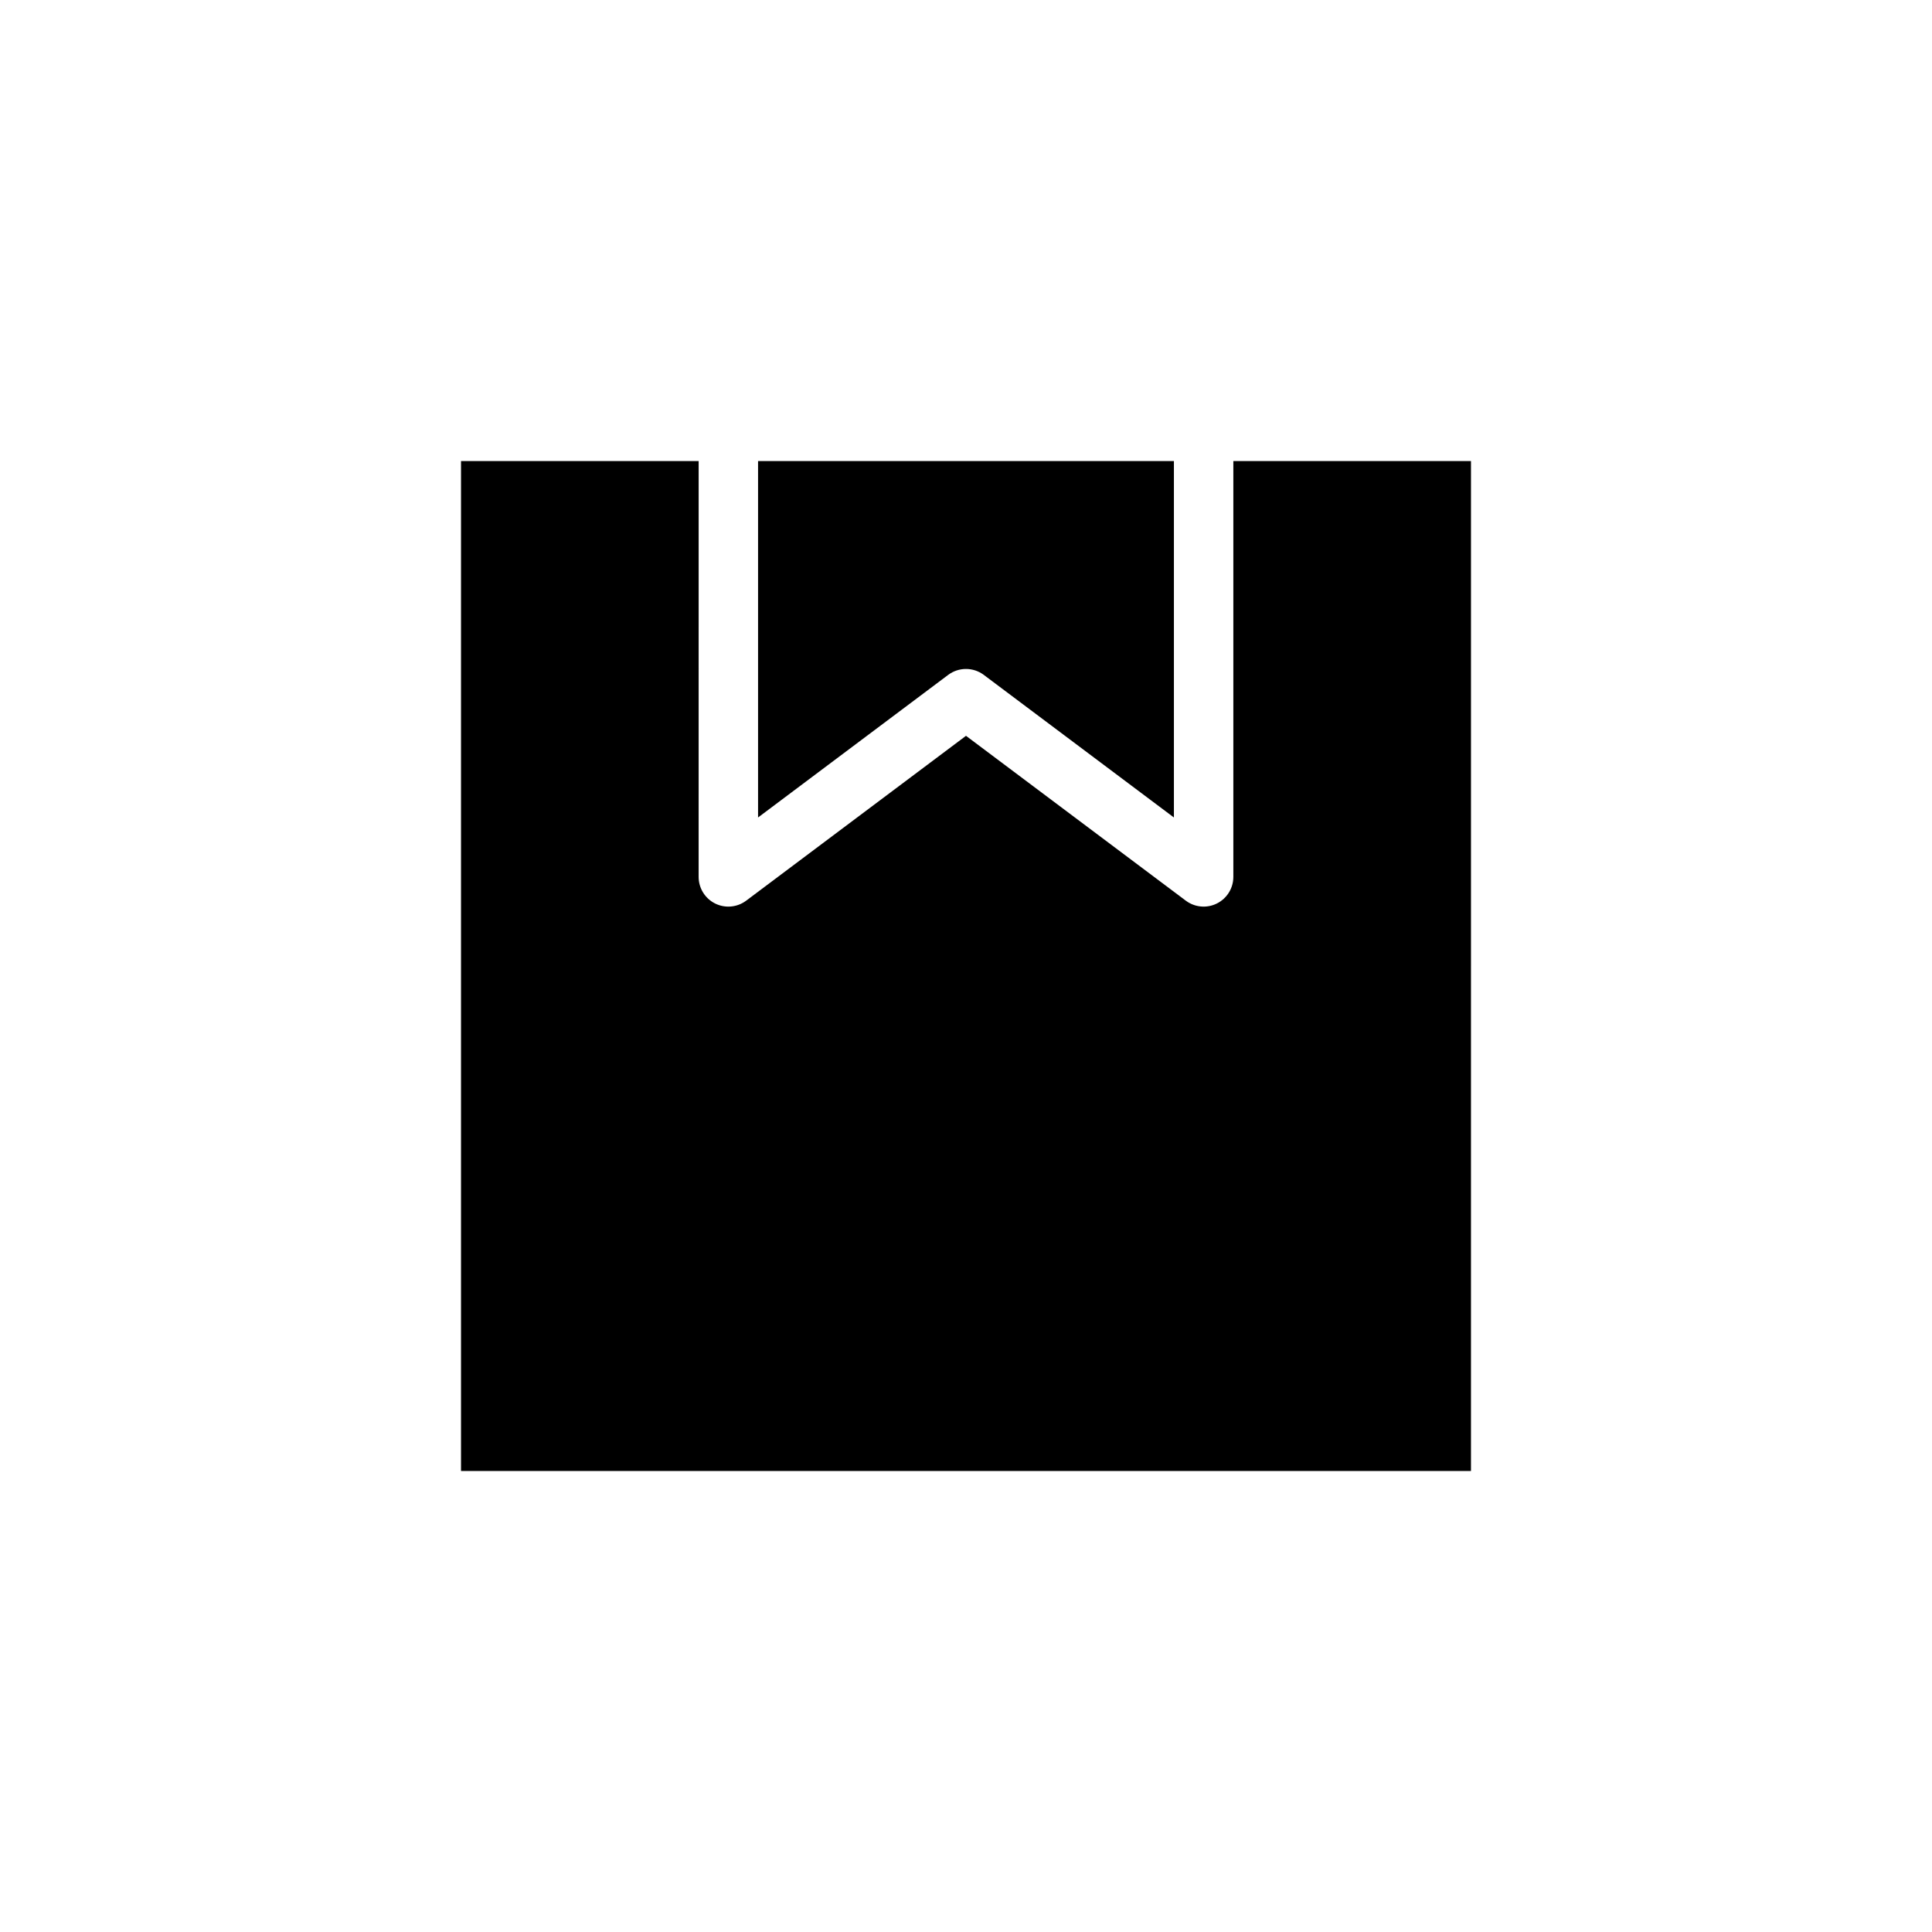 <?xml version="1.0" encoding="UTF-8"?>
<!-- Uploaded to: ICON Repo, www.svgrepo.com, Generator: ICON Repo Mixer Tools -->
<svg fill="#000000" width="800px" height="800px" version="1.1" viewBox="144 144 512 512" xmlns="http://www.w3.org/2000/svg">
 <path d="m455.1 266.18v94.461l-50.383-37.785h0.004c-2.801-2.098-6.648-2.098-9.449 0l-50.379 37.785v-94.461zm78.723 267.65h-267.65v-267.65h62.977l-0.004 110.21c0 2.981 1.688 5.707 4.352 7.039 2.668 1.336 5.859 1.047 8.246-0.742l58.254-43.688 58.254 43.691-0.004-0.004c2.387 1.789 5.578 2.078 8.246 0.742 2.664-1.332 4.352-4.059 4.352-7.039v-110.21h62.977z"/>
</svg>